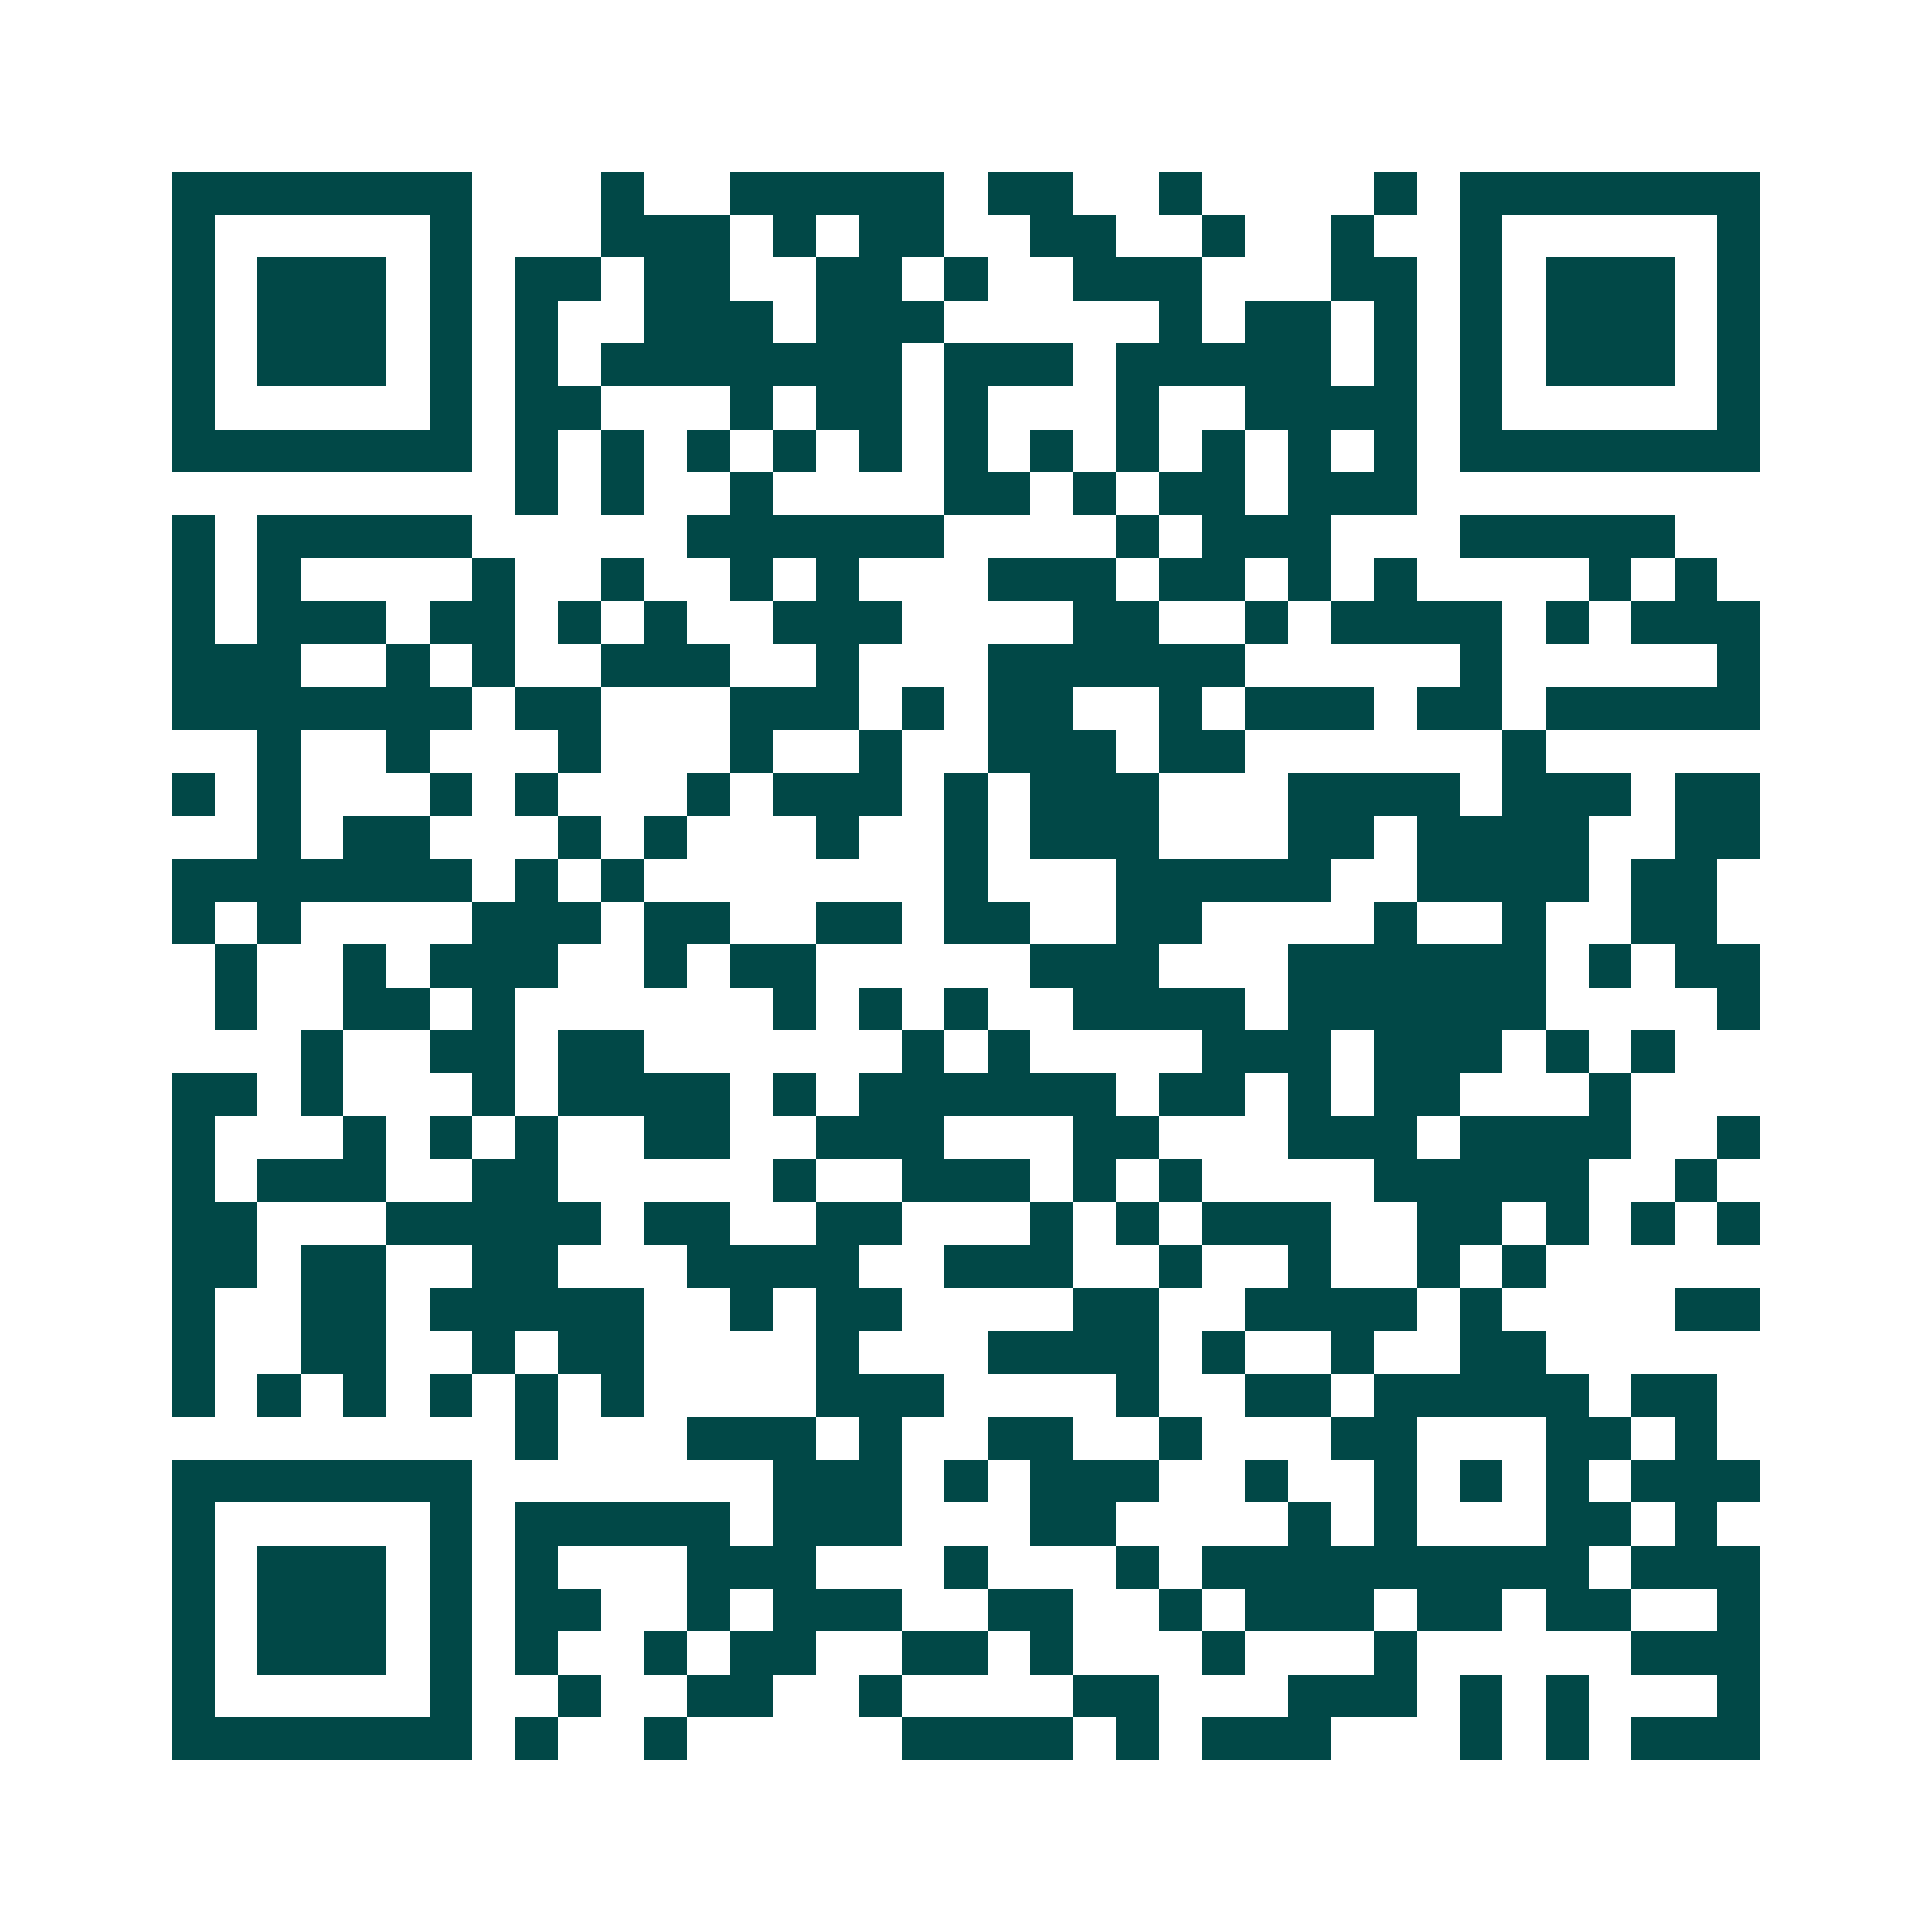 <svg xmlns="http://www.w3.org/2000/svg" width="200" height="200" viewBox="0 0 45 45" shape-rendering="crispEdges"><path fill="#ffffff" d="M0 0h45v45H0z"/><path stroke="#014847" d="M4 4.5h7m3 0h1m2 0h5m1 0h2m2 0h1m4 0h1m1 0h7M4 5.5h1m5 0h1m3 0h3m1 0h1m1 0h2m2 0h2m2 0h1m2 0h1m2 0h1m5 0h1M4 6.5h1m1 0h3m1 0h1m1 0h2m1 0h2m2 0h2m1 0h1m2 0h3m3 0h2m1 0h1m1 0h3m1 0h1M4 7.5h1m1 0h3m1 0h1m1 0h1m2 0h3m1 0h3m5 0h1m1 0h2m1 0h1m1 0h1m1 0h3m1 0h1M4 8.5h1m1 0h3m1 0h1m1 0h1m1 0h7m1 0h3m1 0h5m1 0h1m1 0h1m1 0h3m1 0h1M4 9.5h1m5 0h1m1 0h2m3 0h1m1 0h2m1 0h1m3 0h1m2 0h4m1 0h1m5 0h1M4 10.5h7m1 0h1m1 0h1m1 0h1m1 0h1m1 0h1m1 0h1m1 0h1m1 0h1m1 0h1m1 0h1m1 0h1m1 0h7M12 11.5h1m1 0h1m2 0h1m4 0h2m1 0h1m1 0h2m1 0h3M4 12.5h1m1 0h5m5 0h6m4 0h1m1 0h3m3 0h5M4 13.5h1m1 0h1m4 0h1m2 0h1m2 0h1m1 0h1m3 0h3m1 0h2m1 0h1m1 0h1m4 0h1m1 0h1M4 14.5h1m1 0h3m1 0h2m1 0h1m1 0h1m2 0h3m4 0h2m2 0h1m1 0h4m1 0h1m1 0h3M4 15.5h3m2 0h1m1 0h1m2 0h3m2 0h1m3 0h6m5 0h1m5 0h1M4 16.5h7m1 0h2m3 0h3m1 0h1m1 0h2m2 0h1m1 0h3m1 0h2m1 0h5M6 17.5h1m2 0h1m3 0h1m3 0h1m2 0h1m2 0h3m1 0h2m6 0h1M4 18.5h1m1 0h1m3 0h1m1 0h1m3 0h1m1 0h3m1 0h1m1 0h3m3 0h4m1 0h3m1 0h2M6 19.5h1m1 0h2m3 0h1m1 0h1m3 0h1m2 0h1m1 0h3m3 0h2m1 0h4m2 0h2M4 20.5h7m1 0h1m1 0h1m7 0h1m3 0h5m2 0h4m1 0h2M4 21.5h1m1 0h1m4 0h3m1 0h2m2 0h2m1 0h2m2 0h2m4 0h1m2 0h1m2 0h2M5 22.5h1m2 0h1m1 0h3m2 0h1m1 0h2m5 0h3m3 0h6m1 0h1m1 0h2M5 23.5h1m2 0h2m1 0h1m6 0h1m1 0h1m1 0h1m2 0h4m1 0h6m4 0h1M7 24.5h1m2 0h2m1 0h2m6 0h1m1 0h1m4 0h3m1 0h3m1 0h1m1 0h1M4 25.5h2m1 0h1m3 0h1m1 0h4m1 0h1m1 0h6m1 0h2m1 0h1m1 0h2m3 0h1M4 26.5h1m3 0h1m1 0h1m1 0h1m2 0h2m2 0h3m3 0h2m3 0h3m1 0h4m2 0h1M4 27.5h1m1 0h3m2 0h2m5 0h1m2 0h3m1 0h1m1 0h1m4 0h5m2 0h1M4 28.5h2m3 0h5m1 0h2m2 0h2m3 0h1m1 0h1m1 0h3m2 0h2m1 0h1m1 0h1m1 0h1M4 29.5h2m1 0h2m2 0h2m3 0h4m2 0h3m2 0h1m2 0h1m2 0h1m1 0h1M4 30.5h1m2 0h2m1 0h5m2 0h1m1 0h2m4 0h2m2 0h4m1 0h1m4 0h2M4 31.5h1m2 0h2m2 0h1m1 0h2m4 0h1m3 0h4m1 0h1m2 0h1m2 0h2M4 32.5h1m1 0h1m1 0h1m1 0h1m1 0h1m1 0h1m4 0h3m4 0h1m2 0h2m1 0h5m1 0h2M12 33.5h1m3 0h3m1 0h1m2 0h2m2 0h1m3 0h2m3 0h2m1 0h1M4 34.5h7m7 0h3m1 0h1m1 0h3m2 0h1m2 0h1m1 0h1m1 0h1m1 0h3M4 35.5h1m5 0h1m1 0h5m1 0h3m3 0h2m4 0h1m1 0h1m3 0h2m1 0h1M4 36.5h1m1 0h3m1 0h1m1 0h1m3 0h3m3 0h1m3 0h1m1 0h9m1 0h3M4 37.5h1m1 0h3m1 0h1m1 0h2m2 0h1m1 0h3m2 0h2m2 0h1m1 0h3m1 0h2m1 0h2m2 0h1M4 38.5h1m1 0h3m1 0h1m1 0h1m2 0h1m1 0h2m2 0h2m1 0h1m3 0h1m3 0h1m5 0h3M4 39.5h1m5 0h1m2 0h1m2 0h2m2 0h1m4 0h2m3 0h3m1 0h1m1 0h1m3 0h1M4 40.5h7m1 0h1m2 0h1m5 0h4m1 0h1m1 0h3m3 0h1m1 0h1m1 0h3"/></svg>
